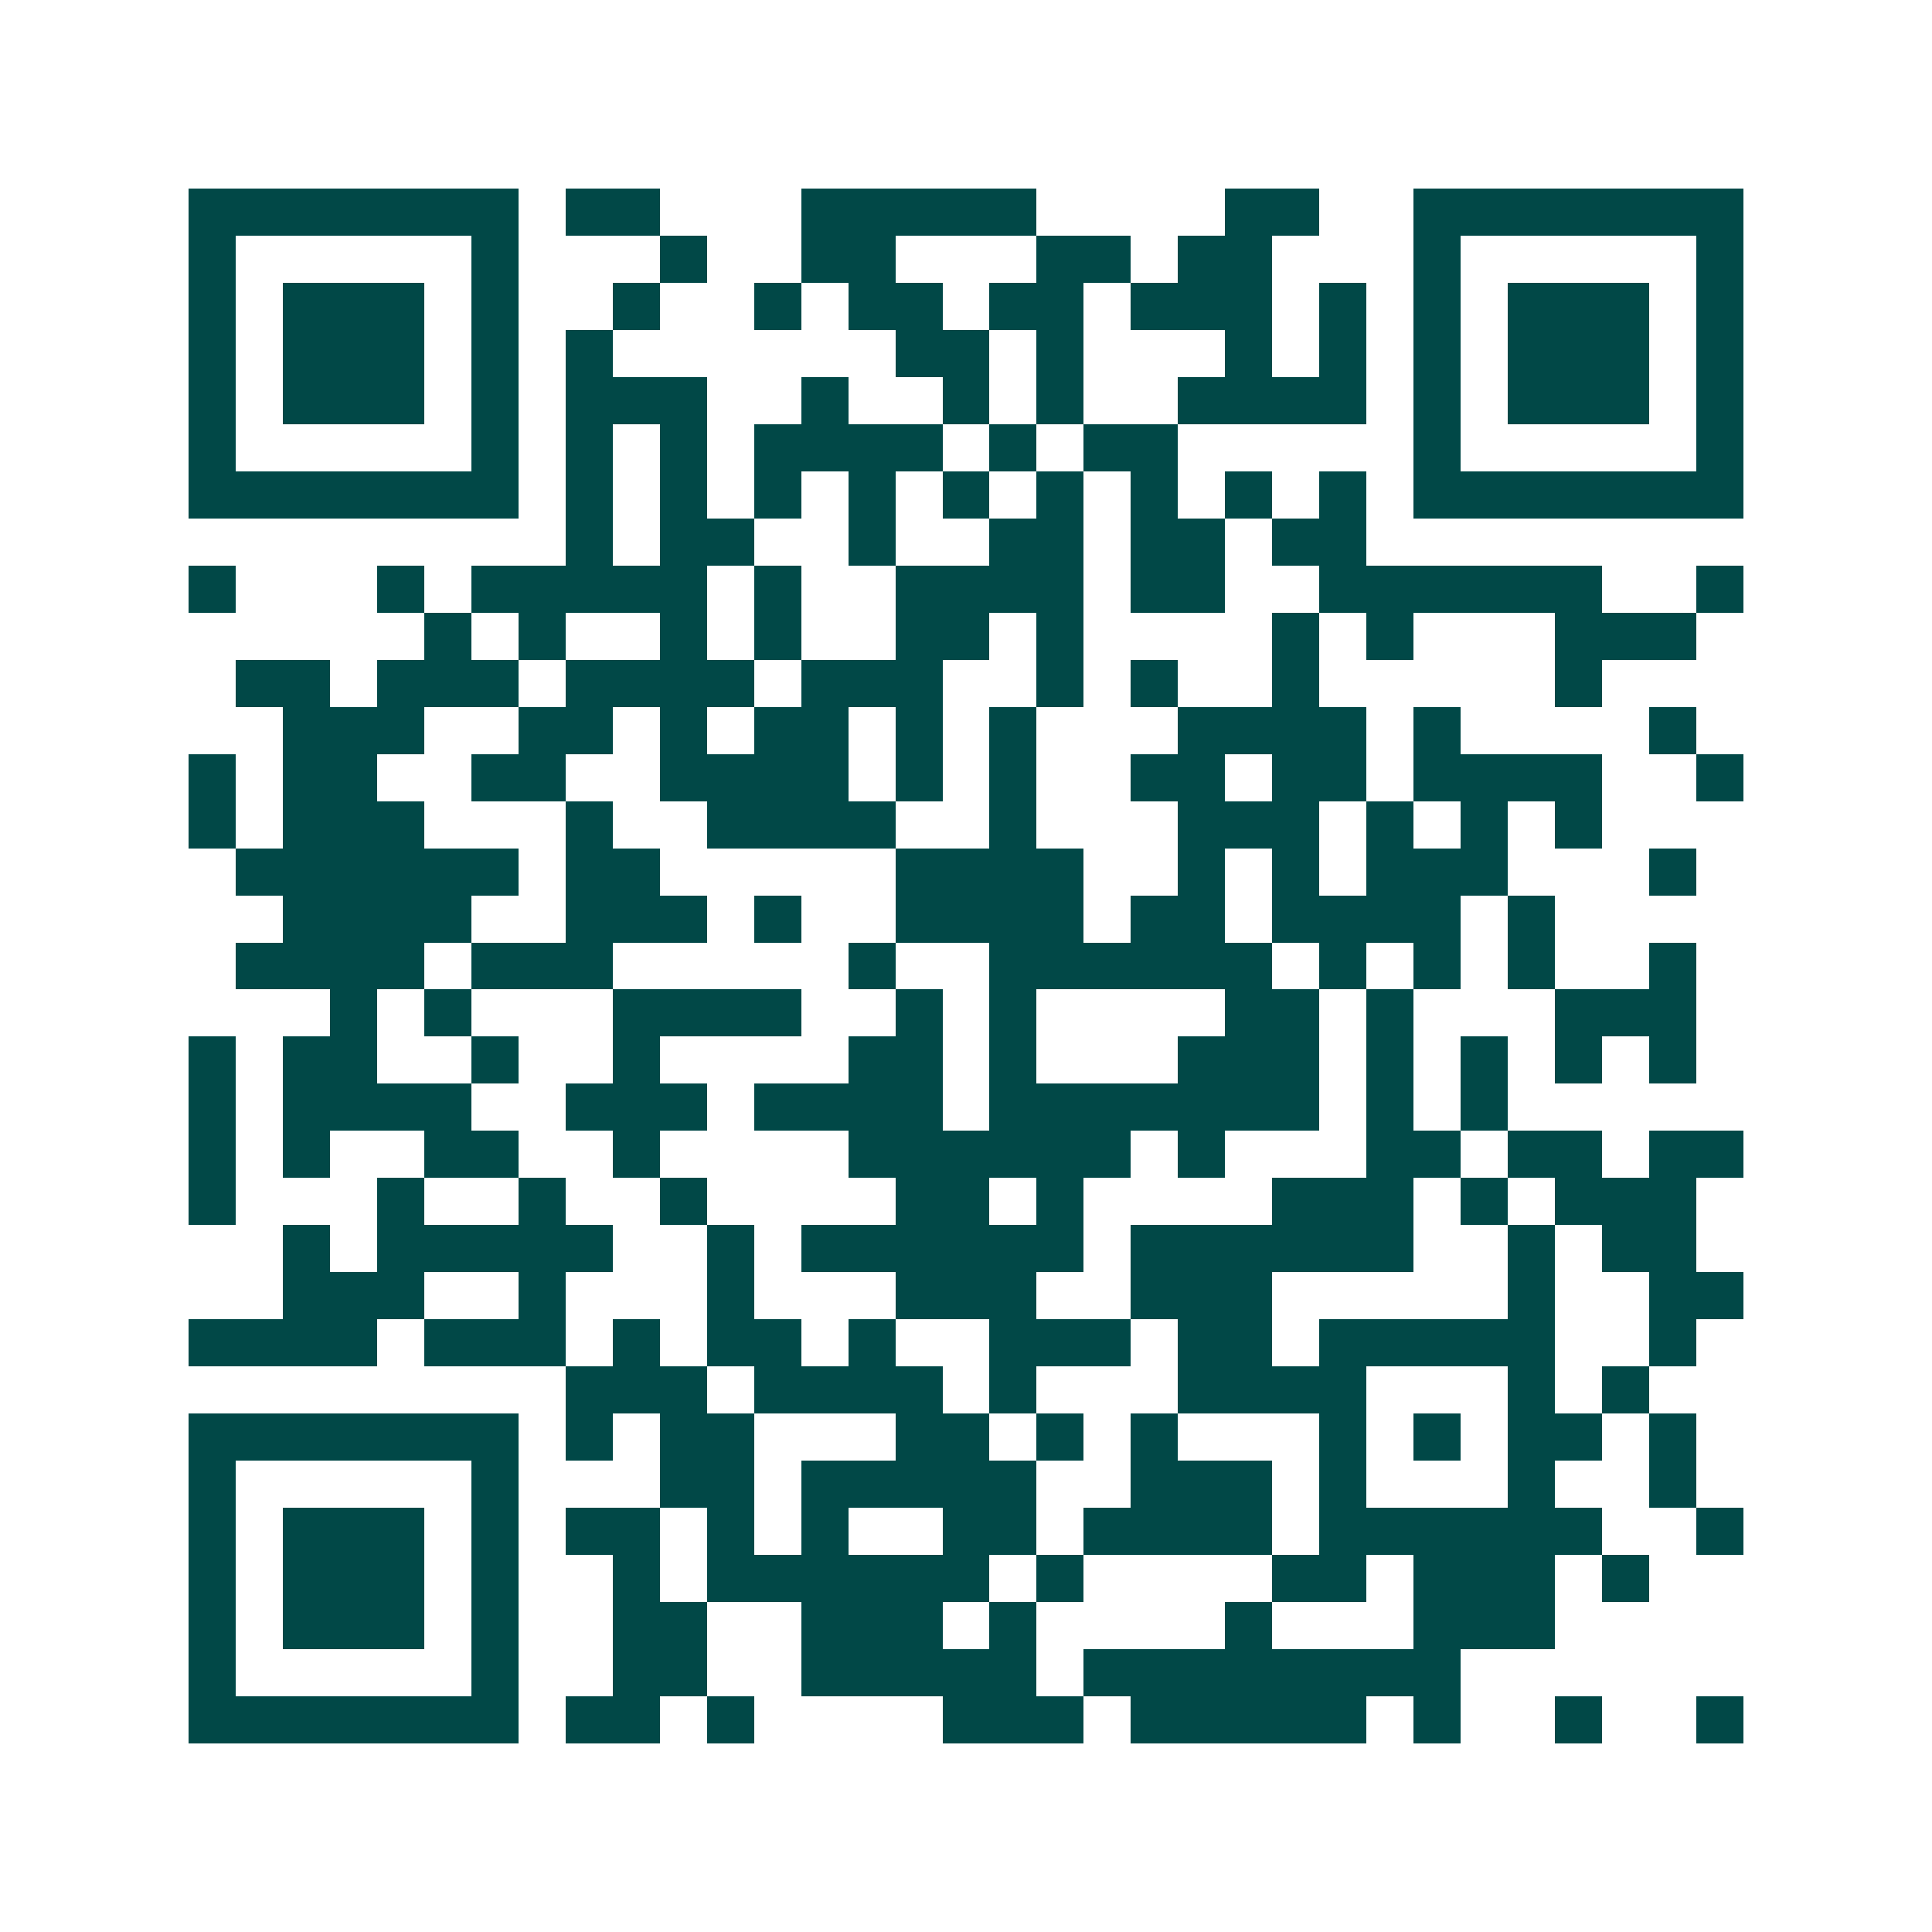 <svg xmlns="http://www.w3.org/2000/svg" width="200" height="200" viewBox="0 0 41 41" shape-rendering="crispEdges"><path fill="#ffffff" d="M0 0h41v41H0z"/><path stroke="#014847" d="M4 4.5h7m1 0h2m3 0h5m4 0h2m2 0h7M4 5.5h1m5 0h1m3 0h1m2 0h2m3 0h2m1 0h2m3 0h1m5 0h1M4 6.5h1m1 0h3m1 0h1m2 0h1m2 0h1m1 0h2m1 0h2m1 0h3m1 0h1m1 0h1m1 0h3m1 0h1M4 7.5h1m1 0h3m1 0h1m1 0h1m6 0h2m1 0h1m3 0h1m1 0h1m1 0h1m1 0h3m1 0h1M4 8.5h1m1 0h3m1 0h1m1 0h3m2 0h1m2 0h1m1 0h1m2 0h4m1 0h1m1 0h3m1 0h1M4 9.5h1m5 0h1m1 0h1m1 0h1m1 0h4m1 0h1m1 0h2m5 0h1m5 0h1M4 10.5h7m1 0h1m1 0h1m1 0h1m1 0h1m1 0h1m1 0h1m1 0h1m1 0h1m1 0h1m1 0h7M12 11.5h1m1 0h2m2 0h1m2 0h2m1 0h2m1 0h2M4 12.5h1m3 0h1m1 0h5m1 0h1m2 0h4m1 0h2m2 0h6m2 0h1M9 13.5h1m1 0h1m2 0h1m1 0h1m2 0h2m1 0h1m4 0h1m1 0h1m3 0h3M5 14.5h2m1 0h3m1 0h4m1 0h3m2 0h1m1 0h1m2 0h1m5 0h1M6 15.5h3m2 0h2m1 0h1m1 0h2m1 0h1m1 0h1m3 0h4m1 0h1m4 0h1M4 16.5h1m1 0h2m2 0h2m2 0h4m1 0h1m1 0h1m2 0h2m1 0h2m1 0h4m2 0h1M4 17.5h1m1 0h3m3 0h1m2 0h4m2 0h1m3 0h3m1 0h1m1 0h1m1 0h1M5 18.5h6m1 0h2m5 0h4m2 0h1m1 0h1m1 0h3m3 0h1M6 19.5h4m2 0h3m1 0h1m2 0h4m1 0h2m1 0h4m1 0h1M5 20.5h4m1 0h3m5 0h1m2 0h6m1 0h1m1 0h1m1 0h1m2 0h1M7 21.5h1m1 0h1m3 0h4m2 0h1m1 0h1m4 0h2m1 0h1m3 0h3M4 22.5h1m1 0h2m2 0h1m2 0h1m4 0h2m1 0h1m3 0h3m1 0h1m1 0h1m1 0h1m1 0h1M4 23.5h1m1 0h4m2 0h3m1 0h4m1 0h7m1 0h1m1 0h1M4 24.5h1m1 0h1m2 0h2m2 0h1m4 0h6m1 0h1m3 0h2m1 0h2m1 0h2M4 25.5h1m3 0h1m2 0h1m2 0h1m4 0h2m1 0h1m4 0h3m1 0h1m1 0h3M6 26.5h1m1 0h5m2 0h1m1 0h6m1 0h6m2 0h1m1 0h2M6 27.5h3m2 0h1m3 0h1m3 0h3m2 0h3m5 0h1m2 0h2M4 28.5h4m1 0h3m1 0h1m1 0h2m1 0h1m2 0h3m1 0h2m1 0h5m2 0h1M12 29.5h3m1 0h4m1 0h1m3 0h4m3 0h1m1 0h1M4 30.5h7m1 0h1m1 0h2m3 0h2m1 0h1m1 0h1m3 0h1m1 0h1m1 0h2m1 0h1M4 31.5h1m5 0h1m3 0h2m1 0h5m2 0h3m1 0h1m3 0h1m2 0h1M4 32.5h1m1 0h3m1 0h1m1 0h2m1 0h1m1 0h1m2 0h2m1 0h4m1 0h6m2 0h1M4 33.5h1m1 0h3m1 0h1m2 0h1m1 0h6m1 0h1m4 0h2m1 0h3m1 0h1M4 34.5h1m1 0h3m1 0h1m2 0h2m2 0h3m1 0h1m4 0h1m3 0h3M4 35.5h1m5 0h1m2 0h2m2 0h5m1 0h8M4 36.5h7m1 0h2m1 0h1m4 0h3m1 0h5m1 0h1m2 0h1m2 0h1"/></svg>
